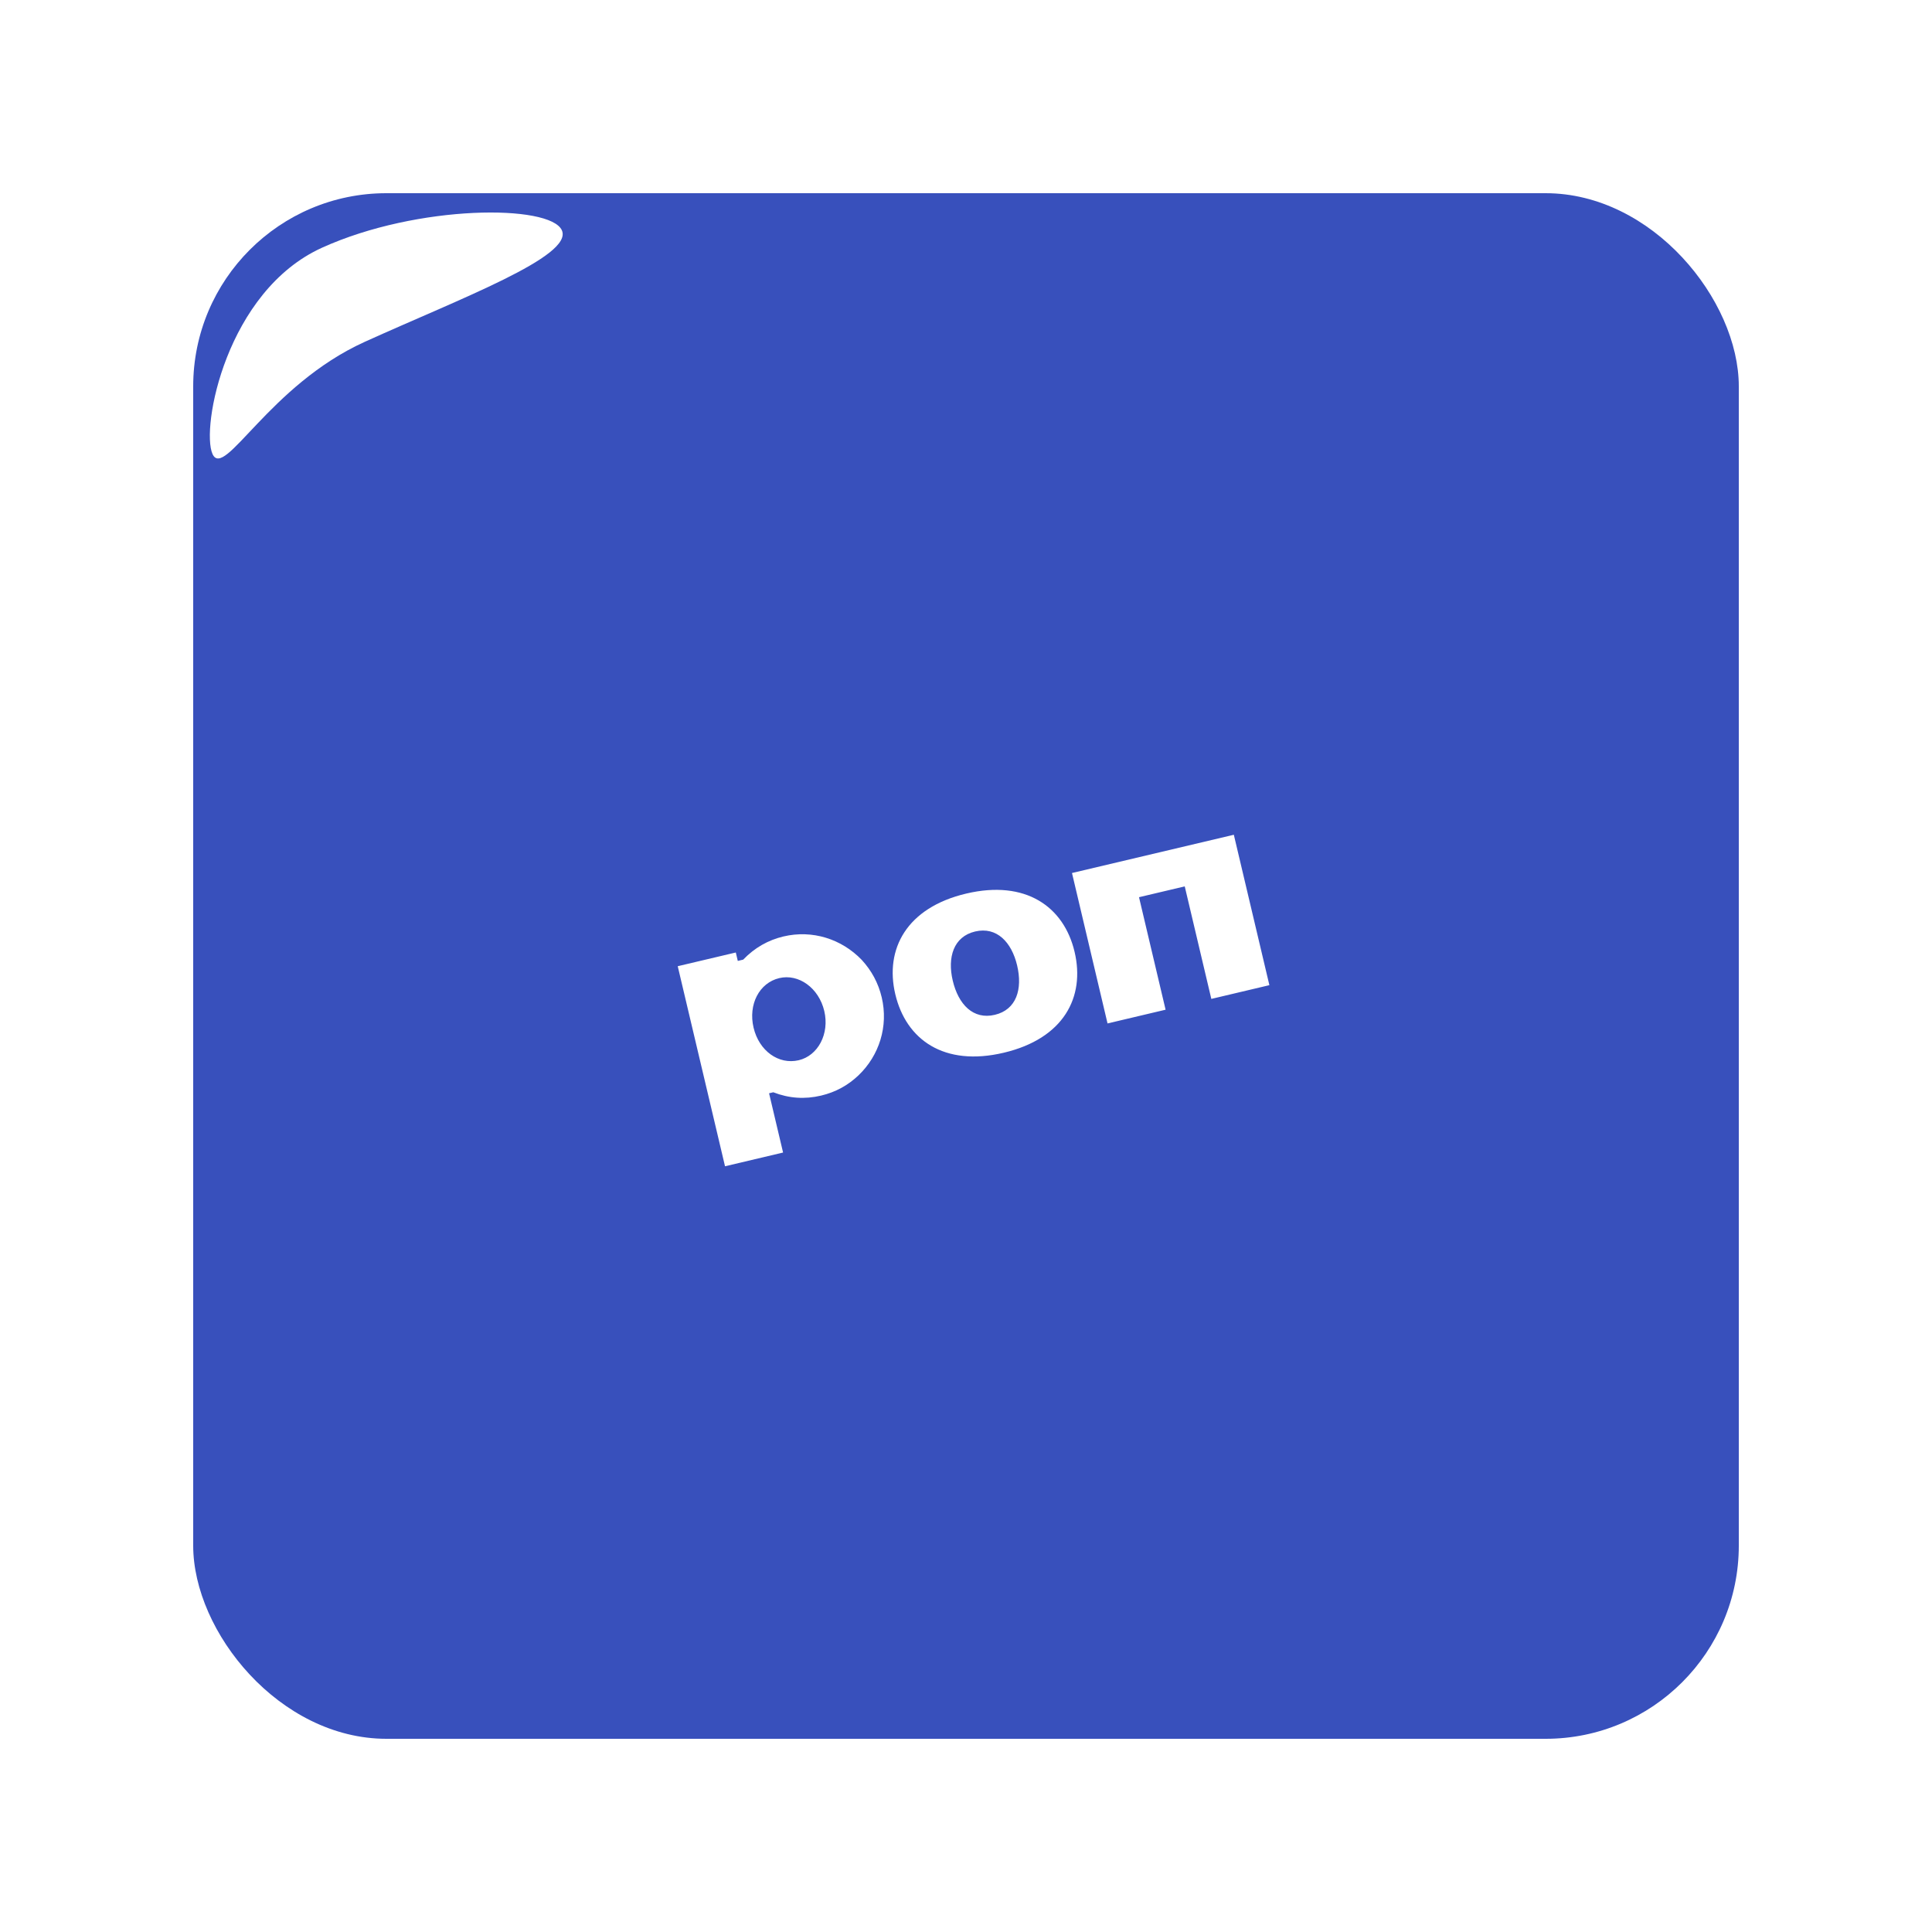<?xml version="1.0" encoding="UTF-8"?> <svg xmlns="http://www.w3.org/2000/svg" width="100" height="100" viewBox="0 0 100 100" fill="none"><g filter="url(#filter0_dii_275_232)"><g clip-path="url(#clip0_275_232)"><rect x="10" y="8" width="80" height="80" rx="10" fill="#3850BC"></rect><g filter="url(#filter1_f_275_232)"><path d="M29.081 9.918C29.691 11.264 23.84 13.445 18.88 15.693C13.919 17.942 11.61 22.846 11 21.5C10.39 20.154 11.71 13.068 16.671 10.82C21.631 8.572 28.471 8.572 29.081 9.918Z" fill="white"></path></g><path d="M35.079 48.011L38.085 47.301L38.188 47.737L38.468 47.67C39.062 47.053 39.758 46.659 40.552 46.471C42.047 46.117 43.558 46.599 44.603 47.683C45.112 48.237 45.461 48.878 45.638 49.625C45.991 51.12 45.51 52.631 44.437 53.658C43.887 54.182 43.246 54.531 42.499 54.708C41.658 54.907 40.84 54.853 40.025 54.536L39.807 54.588L40.532 57.655L37.527 58.366L35.079 48.011ZM39.005 51.193C39.288 52.392 40.3 53.123 41.343 52.877C42.339 52.641 42.944 51.512 42.664 50.328C42.38 49.13 41.334 48.39 40.338 48.626C39.295 48.873 38.721 49.995 39.005 51.193ZM46.34 49.459C45.788 47.124 46.925 44.981 50.008 44.252C53.091 43.523 55.068 44.93 55.62 47.266C56.176 49.617 55.054 51.756 51.955 52.489C48.857 53.221 46.895 51.811 46.34 49.459ZM49.314 48.757C49.605 49.987 50.37 50.792 51.491 50.527C52.612 50.262 52.937 49.199 52.646 47.969C52.362 46.77 51.593 45.949 50.472 46.214C49.351 46.479 49.03 47.557 49.314 48.757ZM57.326 50.973L55.486 43.187L63.863 41.207L65.703 48.992L62.698 49.703L61.322 43.879L58.955 44.439L60.331 50.262L57.326 50.973Z" fill="white"></path></g></g><defs><filter id="filter0_dii_275_232" x="0" y="0" width="100" height="100" filterUnits="userSpaceOnUse" color-interpolation-filters="sRGB"><feFlood flood-opacity="0" result="BackgroundImageFix"></feFlood><feColorMatrix in="SourceAlpha" type="matrix" values="0 0 0 0 0 0 0 0 0 0 0 0 0 0 0 0 0 0 127 0" result="hardAlpha"></feColorMatrix><feOffset dy="2"></feOffset><feGaussianBlur stdDeviation="5"></feGaussianBlur><feComposite in2="hardAlpha" operator="out"></feComposite><feColorMatrix type="matrix" values="0 0 0 0 0 0 0 0 0 0 0 0 0 0 0 0 0 0 0.1 0"></feColorMatrix><feBlend mode="normal" in2="BackgroundImageFix" result="effect1_dropShadow_275_232"></feBlend><feBlend mode="normal" in="SourceGraphic" in2="effect1_dropShadow_275_232" result="shape"></feBlend><feColorMatrix in="SourceAlpha" type="matrix" values="0 0 0 0 0 0 0 0 0 0 0 0 0 0 0 0 0 0 127 0" result="hardAlpha"></feColorMatrix><feOffset dy="4"></feOffset><feGaussianBlur stdDeviation="2"></feGaussianBlur><feComposite in2="hardAlpha" operator="arithmetic" k2="-1" k3="1"></feComposite><feColorMatrix type="matrix" values="0 0 0 0 0.375 0 0 0 0 0.478 0 0 0 0 0.946 0 0 0 1 0"></feColorMatrix><feBlend mode="normal" in2="shape" result="effect2_innerShadow_275_232"></feBlend><feColorMatrix in="SourceAlpha" type="matrix" values="0 0 0 0 0 0 0 0 0 0 0 0 0 0 0 0 0 0 127 0" result="hardAlpha"></feColorMatrix><feOffset dy="-4"></feOffset><feGaussianBlur stdDeviation="2"></feGaussianBlur><feComposite in2="hardAlpha" operator="arithmetic" k2="-1" k3="1"></feComposite><feColorMatrix type="matrix" values="0 0 0 0 0 0 0 0 0 0.015 0 0 0 0 0.084 0 0 0 0.25 0"></feColorMatrix><feBlend mode="normal" in2="effect2_innerShadow_275_232" result="effect3_innerShadow_275_232"></feBlend></filter><filter id="filter1_f_275_232" x="6.862" y="5" width="26.263" height="20.73" filterUnits="userSpaceOnUse" color-interpolation-filters="sRGB"><feFlood flood-opacity="0" result="BackgroundImageFix"></feFlood><feBlend mode="normal" in="SourceGraphic" in2="BackgroundImageFix" result="shape"></feBlend><feGaussianBlur stdDeviation="2" result="effect1_foregroundBlur_275_232"></feGaussianBlur></filter><clipPath id="clip0_275_232"><rect x="10" y="8" width="80" height="80" rx="10" fill="white"></rect></clipPath></defs></svg> 